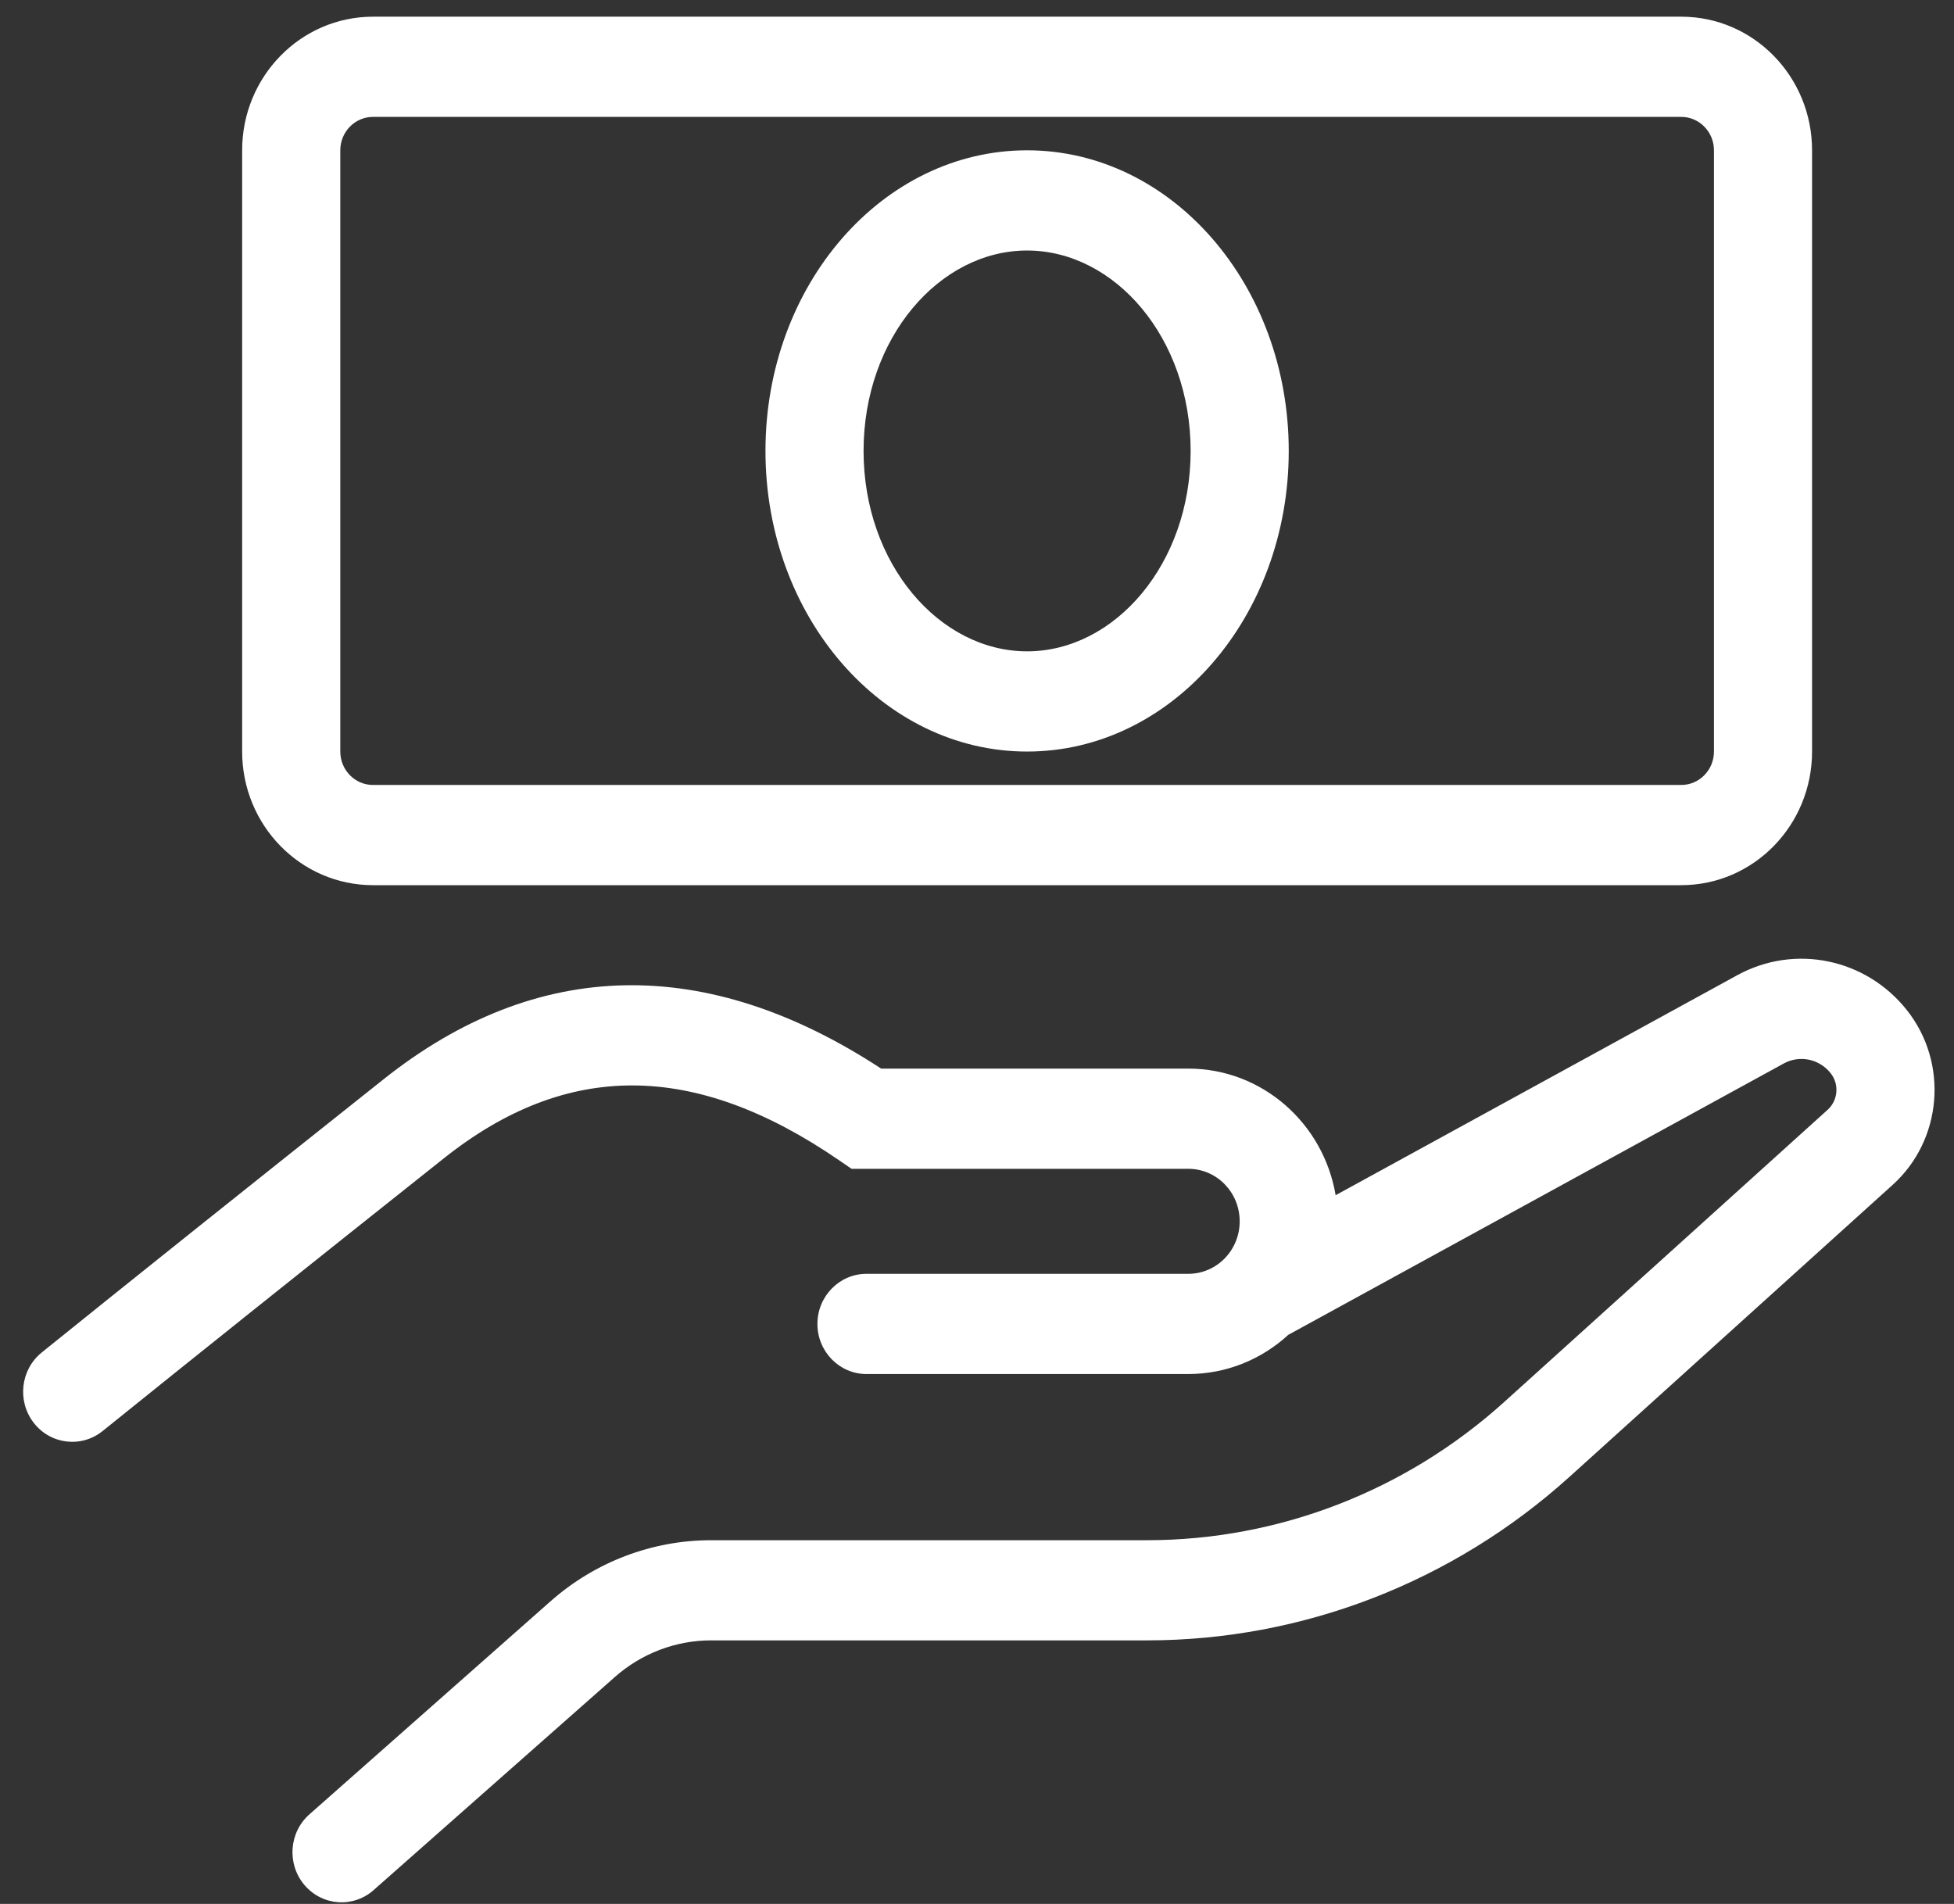 <svg width="39" height="38" viewBox="0 0 39 38" fill="none" xmlns="http://www.w3.org/2000/svg">
<rect x="0" y="0" width="39" height="38" fill="#333333" stroke="none"/>
<path fill-rule="evenodd" clip-rule="evenodd" d="M6.076 37.622C6.43 38.04 7.048 38.086 7.457 37.724L12.271 33.472C12.804 33 13.487 32.74 14.192 32.74H22.889C25.996 32.74 28.995 31.58 31.323 29.478L37.776 23.648C38.768 22.752 38.894 21.217 38.062 20.164C37.245 19.13 35.823 18.835 34.676 19.463L26.658 23.855C26.416 22.42 25.192 21.328 23.717 21.328H17.587C14.103 19.047 10.719 19.105 7.658 21.539C4.865 23.759 2.591 25.576 0.835 26.992C0.41 27.334 0.337 27.962 0.672 28.396C1.007 28.83 1.623 28.904 2.048 28.562C3.8 27.149 6.071 25.334 8.861 23.117C11.306 21.173 13.856 21.173 16.748 23.158L16.996 23.328H23.717C24.284 23.328 24.743 23.797 24.743 24.376C24.743 24.955 24.284 25.424 23.717 25.424H17.294C16.754 25.424 16.315 25.872 16.315 26.424C16.315 26.976 16.754 27.424 17.294 27.424H23.717C24.484 27.424 25.184 27.128 25.713 26.642L35.602 21.226C35.919 21.052 36.312 21.134 36.538 21.42C36.713 21.64 36.686 21.962 36.478 22.15L30.025 27.98C28.056 29.759 25.518 30.741 22.889 30.741H14.192C13.016 30.741 11.879 31.173 10.989 31.959L6.176 36.212C5.767 36.573 5.722 37.204 6.076 37.622Z" fill="white"/>
<path fill-rule="evenodd" clip-rule="evenodd" d="M7.445 0.333H33.556C34.998 0.333 36.167 1.527 36.167 3V15C36.167 16.473 34.998 17.667 33.556 17.667H7.445C6.003 17.667 4.833 16.473 4.833 15V3C4.833 1.527 6.003 0.333 7.445 0.333ZM7.445 2.333C7.084 2.333 6.792 2.632 6.792 3V15C6.792 15.368 7.084 15.667 7.445 15.667H33.556C33.916 15.667 34.209 15.368 34.209 15V3C34.209 2.632 33.916 2.333 33.556 2.333H7.445ZM20.5 15C17.616 15 15.278 12.314 15.278 9C15.278 5.686 17.616 3 20.5 3C23.384 3 25.722 5.686 25.722 9C25.722 12.314 23.384 15 20.5 15ZM20.5 13C22.248 13 23.764 11.258 23.764 9C23.764 6.742 22.248 5 20.5 5C18.752 5 17.236 6.742 17.236 9C17.236 11.258 18.752 13 20.5 13Z" fill="white"/>
</svg>
